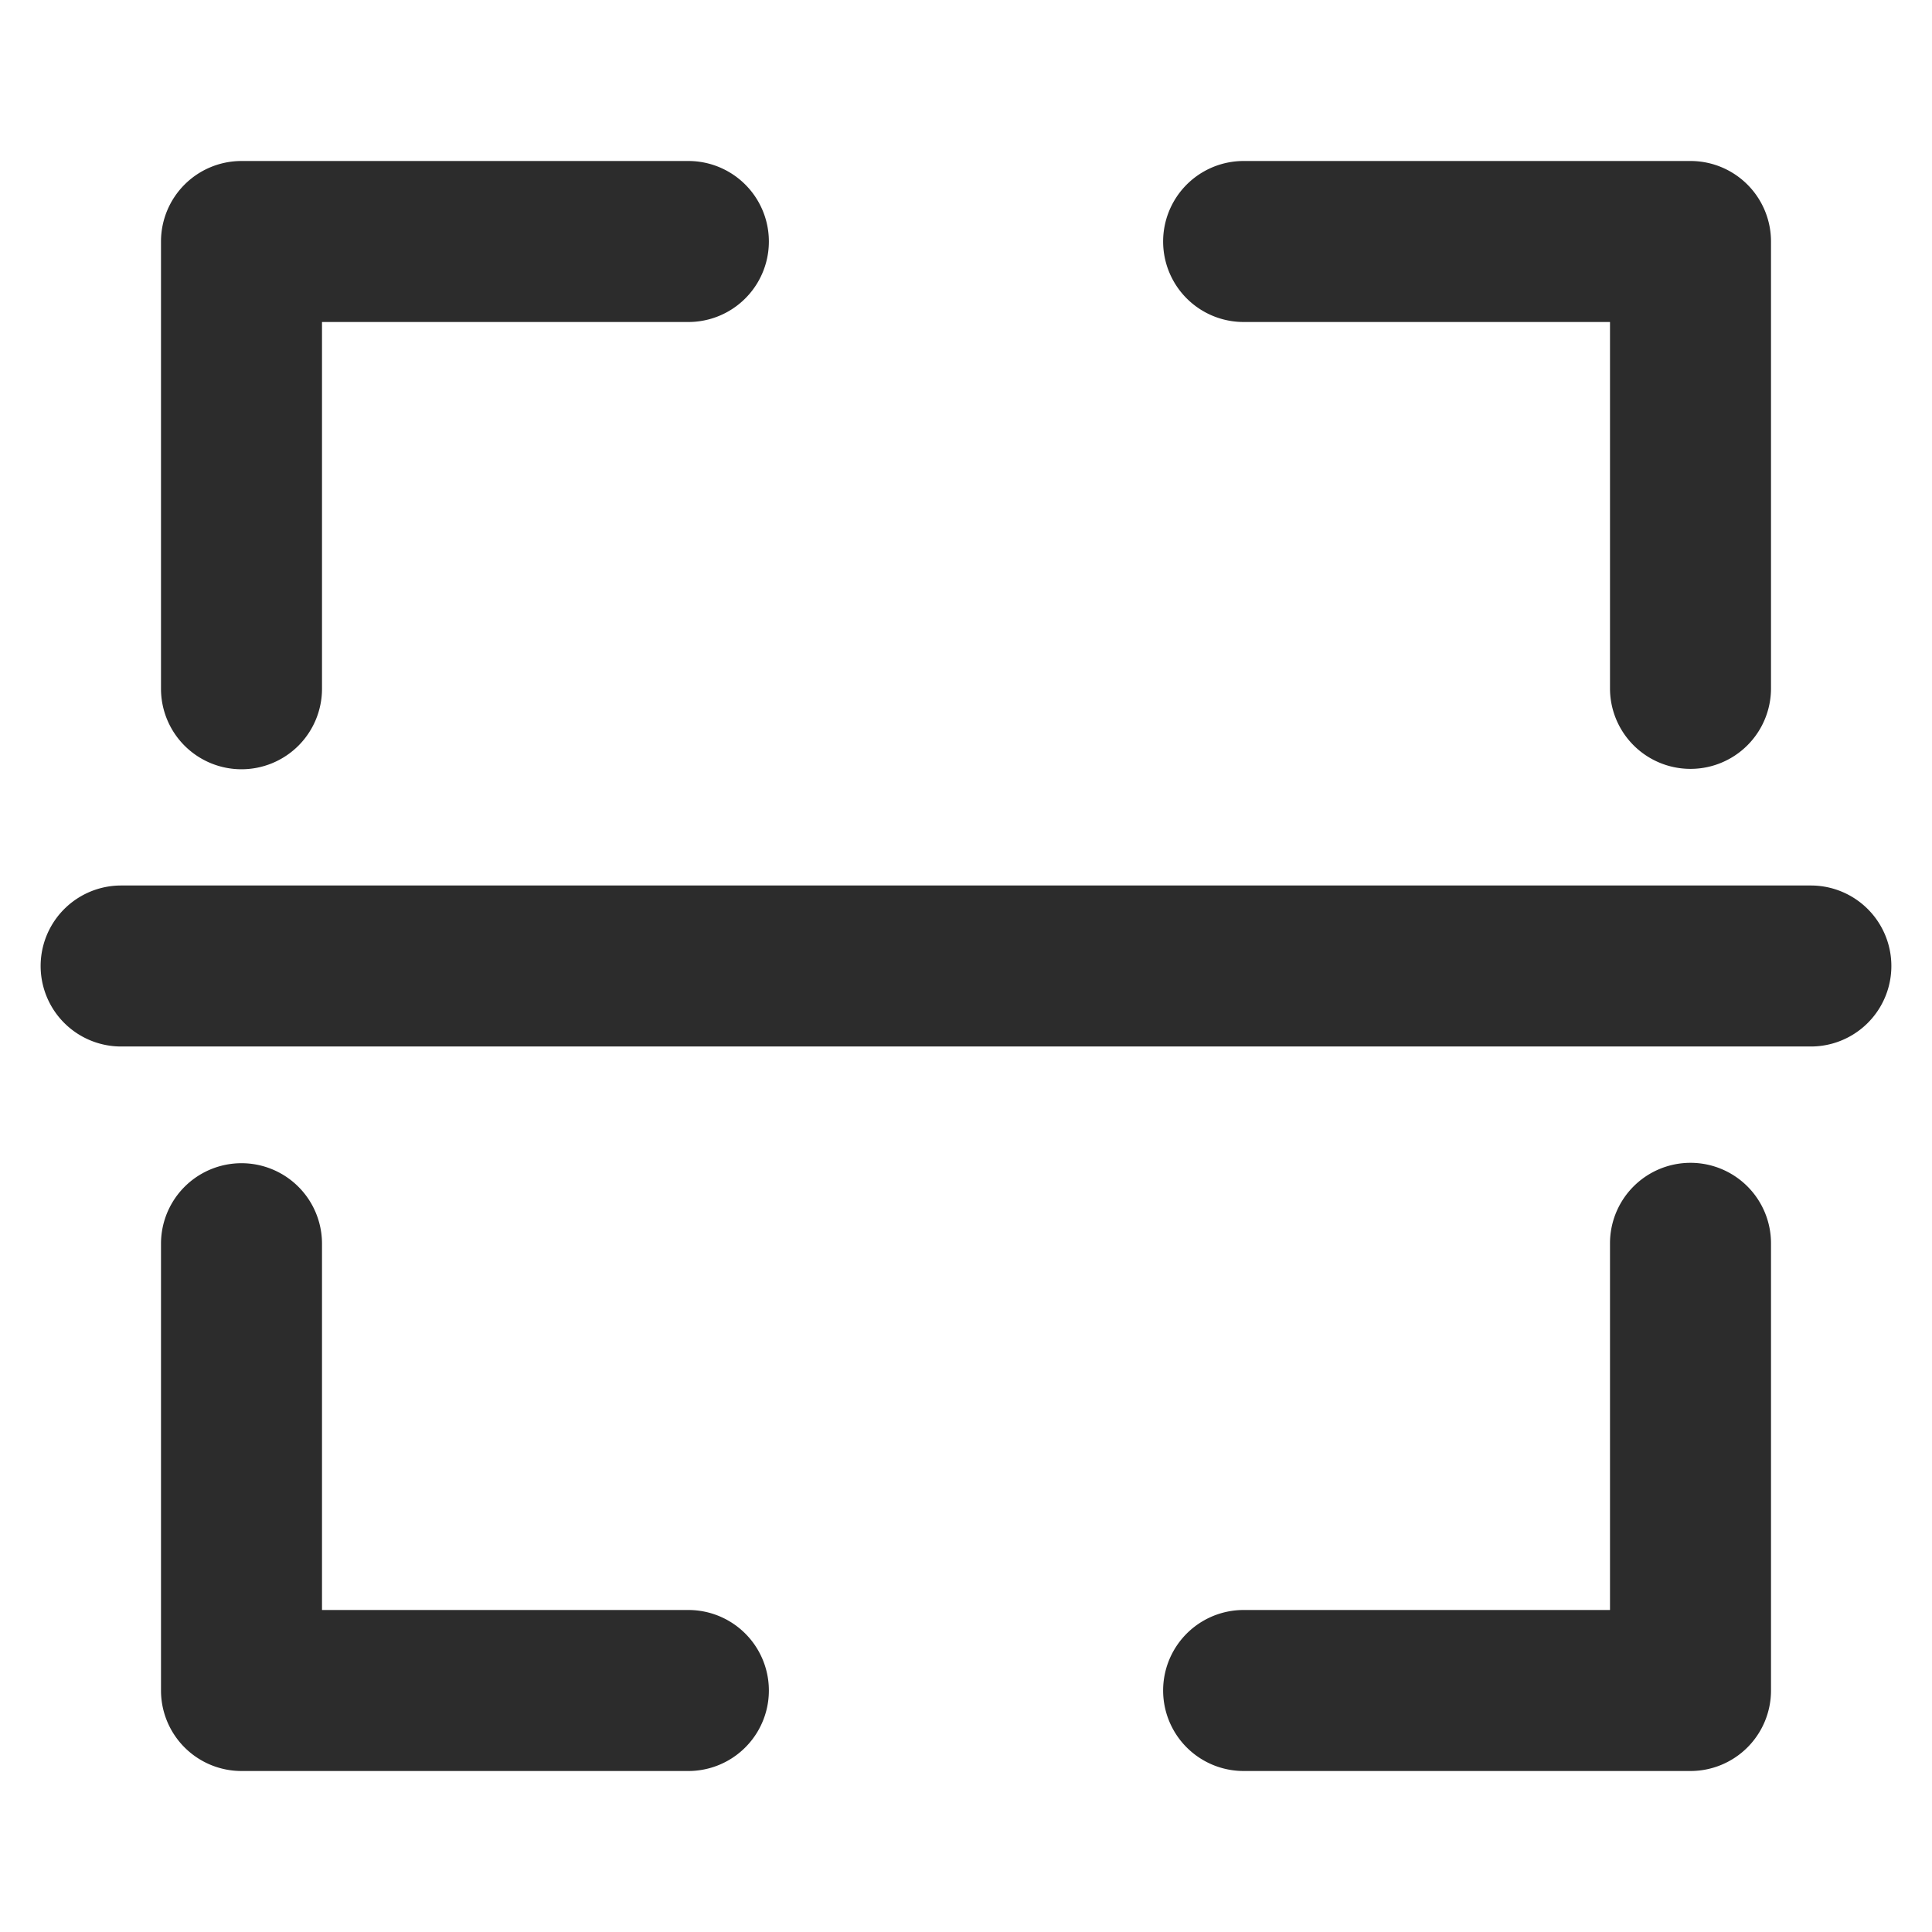 <?xml version="1.0" standalone="no"?><!DOCTYPE svg PUBLIC "-//W3C//DTD SVG 1.1//EN" "http://www.w3.org/Graphics/SVG/1.1/DTD/svg11.dtd"><svg class="icon" width="200px" height="200.00px" viewBox="0 0 1024 1024" version="1.1" xmlns="http://www.w3.org/2000/svg"><path fill="#2c2c2c" d="M365.056 853.333H170.667v-194.347a42.667 42.667 0 0 0-85.333 0V896a42.667 42.667 0 0 0 42.667 42.667h237.056a42.667 42.667 0 0 0 0-85.333zM128 407.723a42.667 42.667 0 0 0 42.667-42.667V170.667h194.389a42.667 42.667 0 0 0 0-85.333H128a42.667 42.667 0 0 0-42.667 42.667v237.056a42.667 42.667 0 0 0 42.667 42.667zM658.944 170.667H853.333v194.389a42.667 42.667 0 0 0 85.333 0V128a42.667 42.667 0 0 0-42.667-42.667h-237.056a42.667 42.667 0 0 0 0 85.333zM896 616.32a42.667 42.667 0 0 0-42.667 42.667V853.333h-194.389a42.667 42.667 0 0 0 0 85.333H896a42.667 42.667 0 0 0 42.667-42.667v-237.013a42.667 42.667 0 0 0-42.667-42.667zM960 469.333h-896a42.667 42.667 0 0 0 0 85.333h896a42.667 42.667 0 0 0 0-85.333z" /></svg>